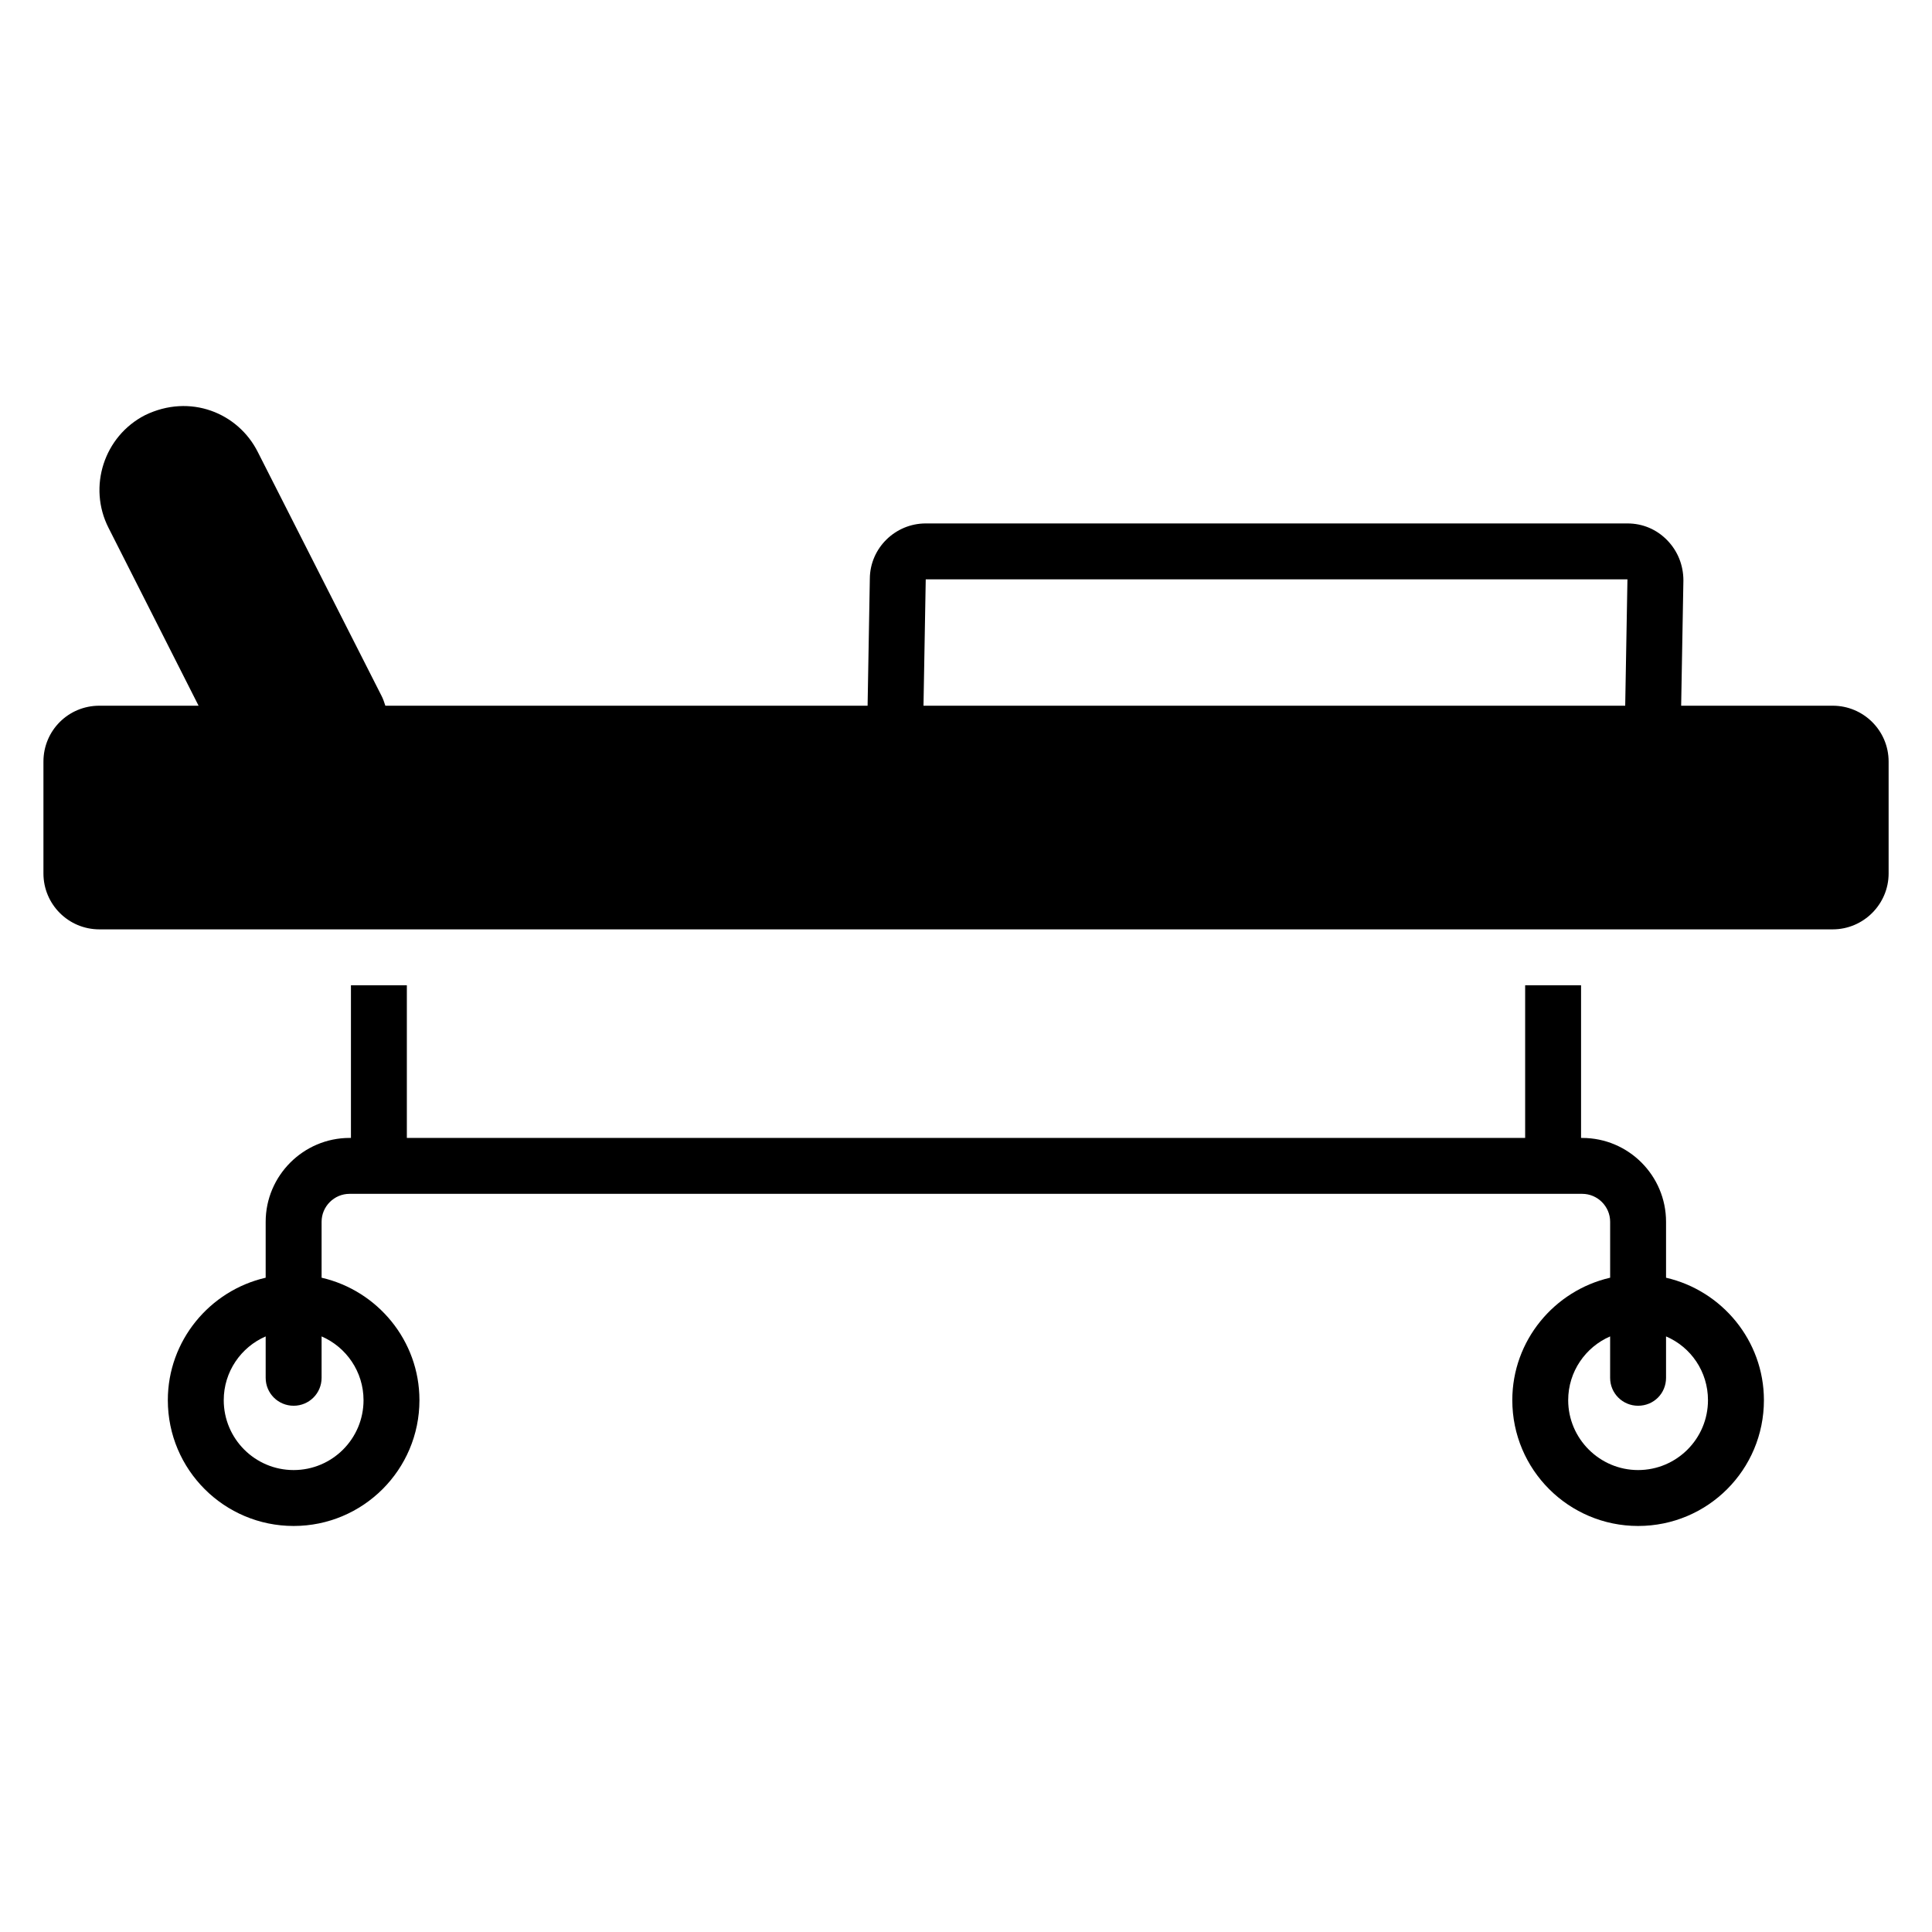 <?xml version="1.0" encoding="UTF-8"?>
<!-- Uploaded to: SVG Repo, www.svgrepo.com, Generator: SVG Repo Mixer Tools -->
<svg fill="#000000" width="800px" height="800px" version="1.1" viewBox="144 144 512 512" xmlns="http://www.w3.org/2000/svg">
 <g>
  <path d="m585.52 482.61v-14.816c0-12.227-9.93-22.227-22.227-22.227l-0.297-0.004v-40.453h-14.816v40.453h-296.36v-40.453h-14.816v40.453h-0.371c-12.223 0-22.227 10-22.227 22.227v14.816c-14.816 3.41-25.93 16.672-25.93 32.453 0 18.449 14.965 33.34 33.34 33.34s33.34-14.891 33.34-33.34c0-15.781-11.113-29.043-25.93-32.453v-14.816c0-4.074 3.336-7.41 7.41-7.41h326.66c4.074 0 7.41 3.336 7.41 7.41v14.816c-14.816 3.41-25.93 16.672-25.93 32.453 0 18.449 14.965 33.34 33.34 33.34 18.449 0 33.34-14.891 33.34-33.34-0.008-15.781-11.121-29.043-25.938-32.449zm-345.18 32.449c0 10.223-8.297 18.523-18.523 18.523-10.223 0-18.523-8.297-18.523-18.523 0-7.559 4.594-14.078 11.113-16.895v10.965c0 4.148 3.336 7.41 7.41 7.41s7.41-3.262 7.41-7.41v-10.965c6.519 2.816 11.113 9.336 11.113 16.895zm337.77 18.523c-10.148 0-18.523-8.297-18.523-18.523 0-7.559 4.594-14.078 11.113-16.895v10.965c0 4.148 3.336 7.41 7.41 7.41 4.148 0 7.41-3.262 7.41-7.41v-10.965c6.594 2.816 11.113 9.336 11.113 16.895 0 10.227-8.297 18.523-18.523 18.523z"/>
  <path d="m629.68 331.02h-40.156l0.594-33.191c0-4-1.48-7.781-4.297-10.668-2.816-2.891-6.519-4.445-10.52-4.445h-185.97c-8.074 0-14.746 6.519-14.816 14.594l-0.594 33.711h-127.8c-0.297-0.891-0.594-1.852-1.039-2.668l-32.746-64.531c-5.203-10.406-17.969-15.621-29.934-9.781-10.816 5.559-15.188 18.969-9.633 29.859l23.855 47.121h-26.297c-8.223 0-14.816 6.594-14.816 14.816v29.637c0 8.148 6.594 14.816 14.816 14.816h459.36c8.148 0 14.816-6.668 14.816-14.816v-29.637c0.004-8.223-6.668-14.816-14.816-14.816zm-240.35-33.488h185.96l-0.594 33.488h-185.96z"/>
 </g>
</svg>
